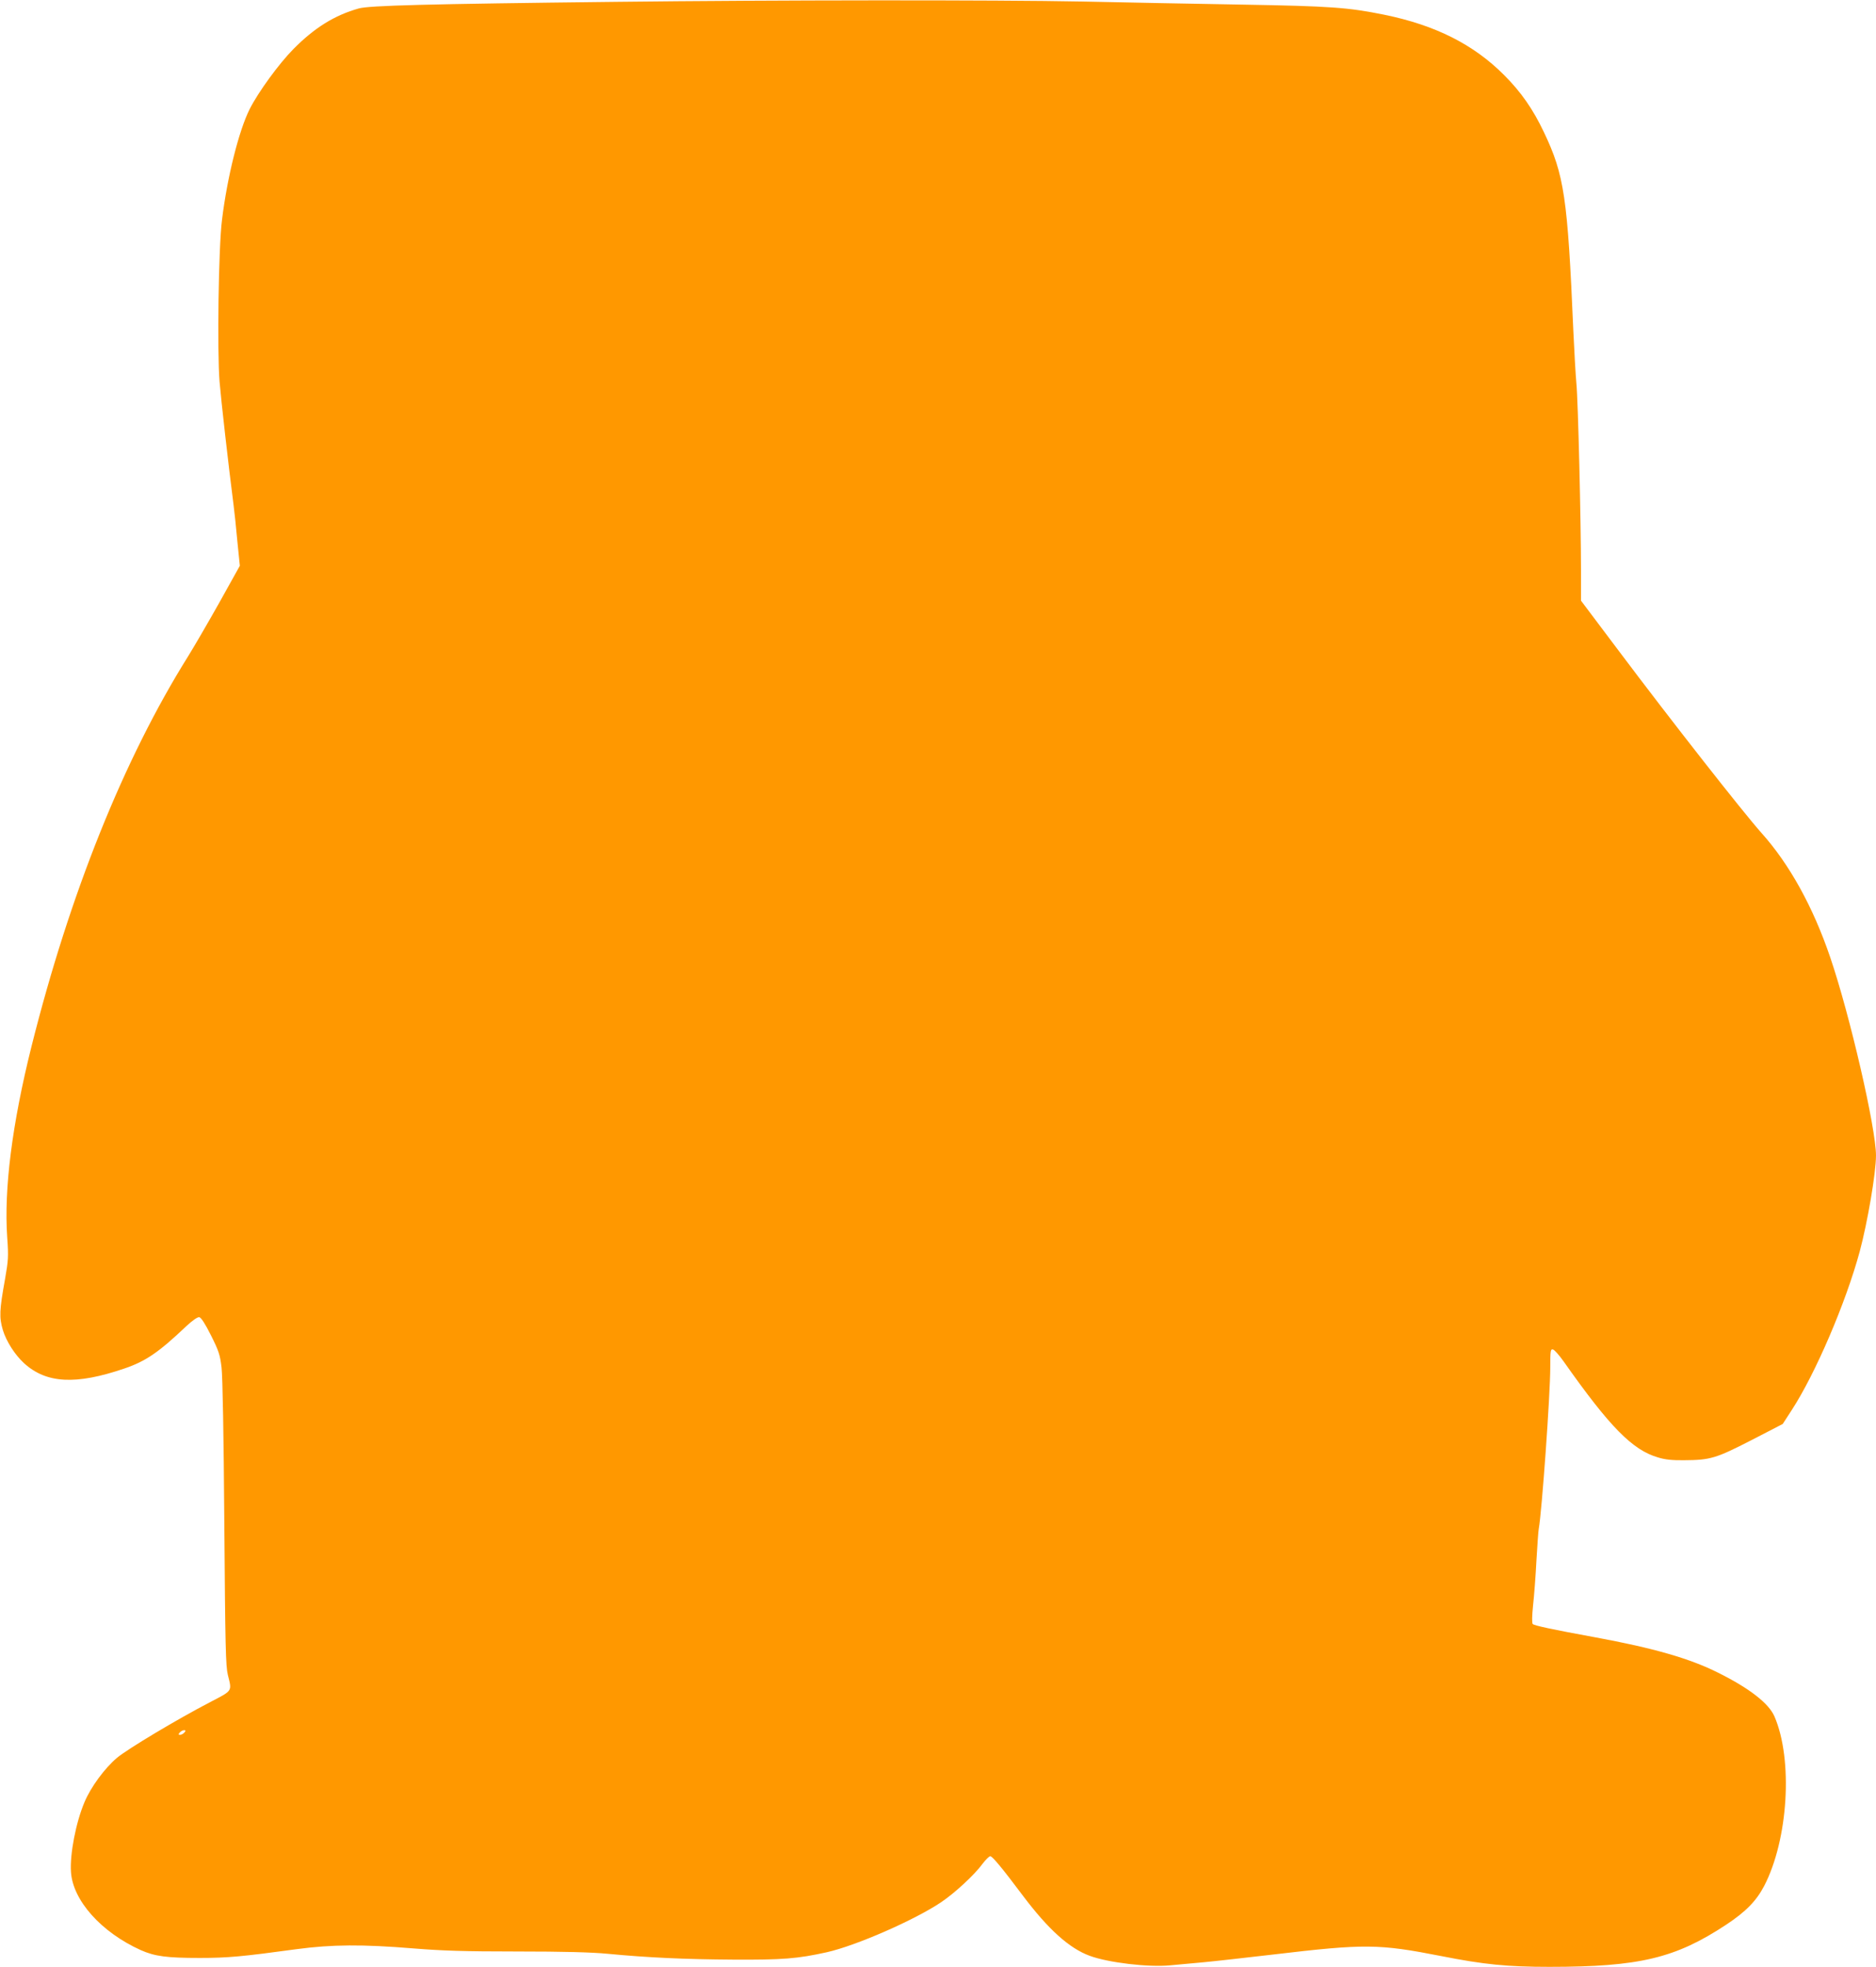 <?xml version="1.0" standalone="no"?>
<!DOCTYPE svg PUBLIC "-//W3C//DTD SVG 20010904//EN"
 "http://www.w3.org/TR/2001/REC-SVG-20010904/DTD/svg10.dtd">
<svg version="1.0" xmlns="http://www.w3.org/2000/svg"
 width="1221pt" height="1280pt" viewBox="0 0 1221 1280"
 preserveAspectRatio="xMidYMid meet">
<g transform="translate(0,1280) scale(0.1,-0.1)"
fill="#ff9800" stroke="none">
<path d="M4010 12788 c-1243 -14 -1607 -24 -1675 -43 -157 -44 -289 -126 -426
-265 -93 -94 -228 -279 -284 -390 -70 -139 -146 -442 -180 -720 -23 -180 -32
-854 -16 -1054 10 -121 58 -545 91 -801 6 -44 17 -151 25 -239 l16 -158 -132
-237 c-73 -130 -165 -288 -204 -351 -420 -671 -771 -1547 -1020 -2540 -126
-504 -180 -928 -158 -1243 9 -126 7 -149 -14 -270 -37 -205 -39 -250 -14 -334
22 -72 78 -160 137 -214 145 -133 338 -143 654 -35 138 47 223 105 401 274 42
39 75 62 86 60 12 -2 39 -44 76 -118 51 -102 59 -126 69 -210 7 -60 14 -439
18 -1015 6 -801 9 -928 23 -985 27 -109 33 -100 -115 -177 -217 -113 -536
-304 -607 -363 -80 -68 -170 -190 -211 -288 -56 -132 -96 -339 -88 -455 12
-185 197 -392 454 -508 92 -41 171 -51 384 -51 185 0 277 9 630 57 231 31 430
32 760 5 186 -15 327 -20 675 -20 303 0 487 -5 590 -15 261 -25 501 -36 815
-38 325 -2 421 6 611 48 189 42 573 210 745 326 88 59 219 180 270 251 20 26
42 48 49 48 14 0 77 -76 215 -260 163 -216 299 -339 432 -388 121 -45 384 -76
525 -62 54 5 152 14 218 20 66 6 269 29 450 50 599 71 688 70 1096 -10 277
-55 432 -70 704 -70 585 0 820 56 1151 275 128 85 195 154 246 251 157 302
189 822 67 1104 -37 85 -163 183 -366 284 -185 93 -422 161 -803 231 -284 52
-394 76 -404 86 -6 6 -5 51 2 121 7 62 17 194 22 293 6 99 12 191 15 205 20
108 75 873 75 1053 0 107 2 118 17 115 10 -2 41 -37 70 -78 300 -426 448 -577
615 -625 45 -14 93 -19 168 -18 172 1 208 12 438 130 l205 106 59 91 c154 237
351 696 442 1031 51 190 106 512 106 625 0 177 -170 915 -298 1290 -111 327
-265 606 -448 810 -121 136 -585 727 -931 1188 l-243 323 0 197 c0 315 -19
1108 -30 1217 -5 55 -14 210 -20 345 -37 864 -59 1012 -191 1289 -71 150 -149
262 -259 372 -198 199 -447 325 -780 393 -236 48 -352 56 -925 66 -297 5 -765
14 -1040 20 -563 11 -2005 10 -3035 -2z m-2810 -11263 c-7 -8 -19 -15 -27 -15
-13 0 -13 3 -3 15 7 8 19 15 27 15 13 0 13 -3 3 -15z"/>
</g>
</svg>
